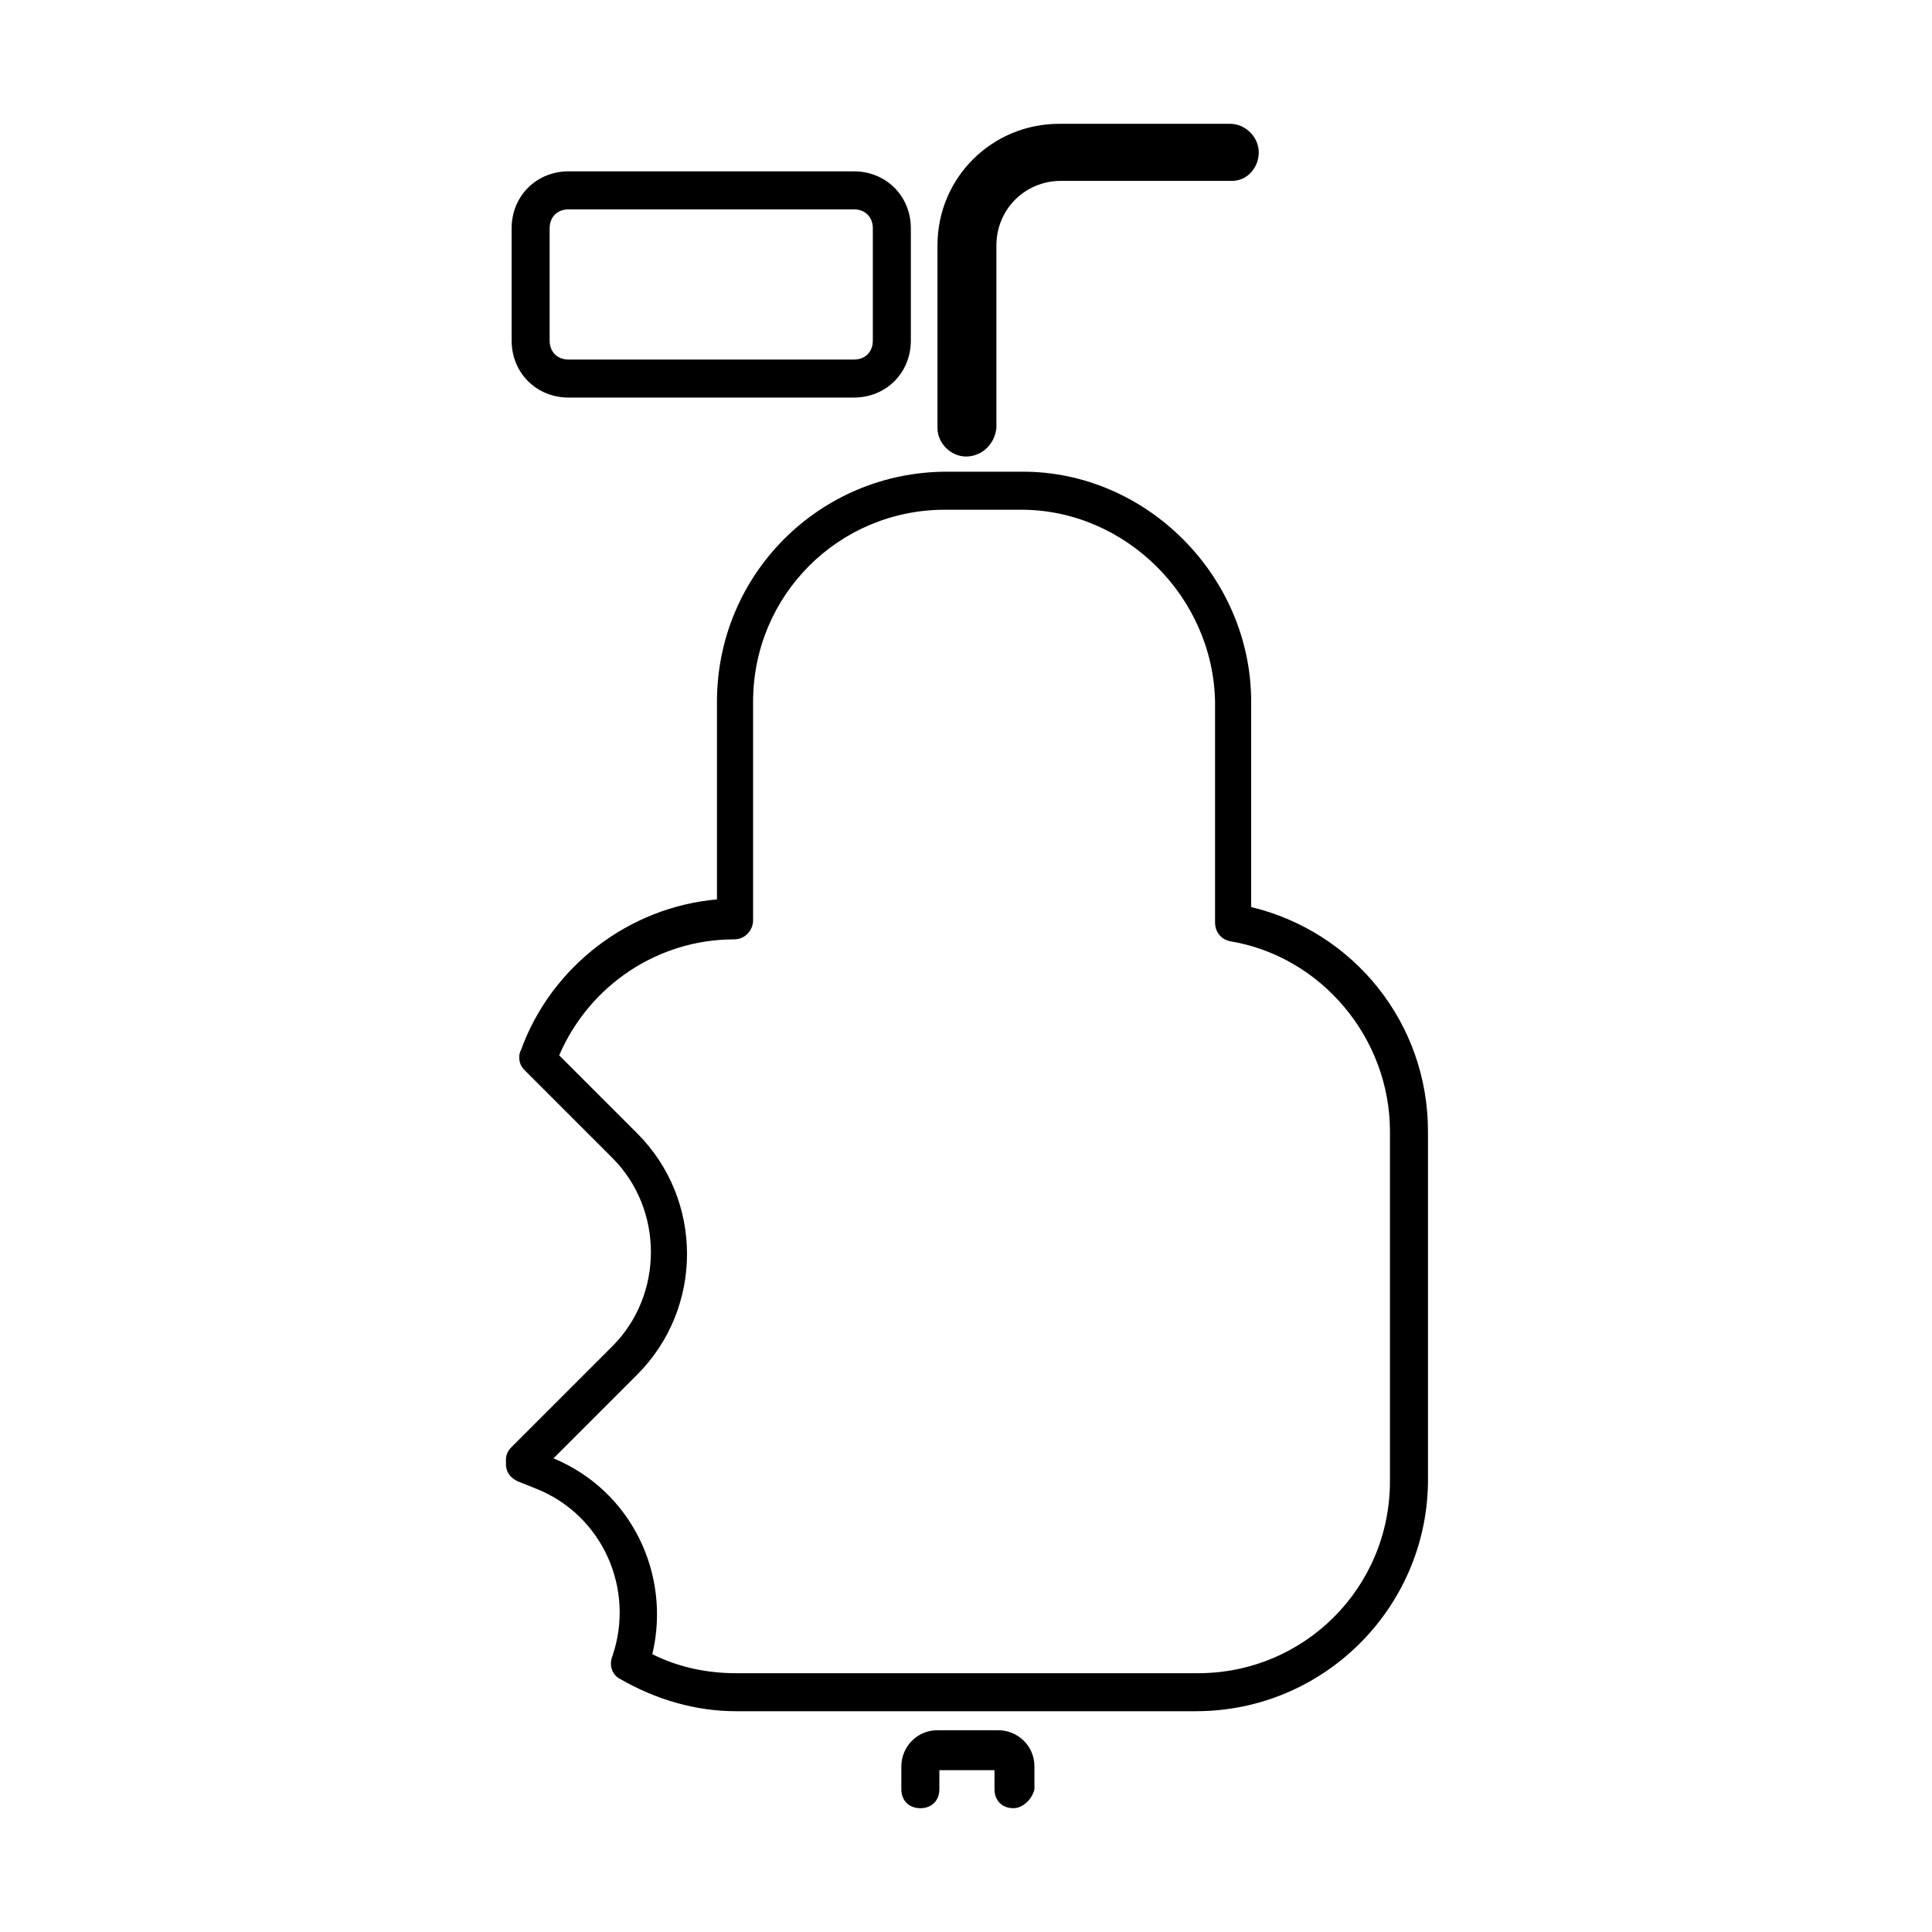 <?xml version="1.0" encoding="UTF-8"?>
<!-- Uploaded to: ICON Repo, www.iconrepo.com, Generator: ICON Repo Mixer Tools -->
<svg fill="#000000" width="800px" height="800px" version="1.1" viewBox="144 144 512 512" xmlns="http://www.w3.org/2000/svg">
 <g>
  <path d="m460.96 597.49h-121.92c-10.578 0-21.16-3.023-30.73-8.566-2.016-1.008-3.023-3.527-2.016-6.047 6.047-17.633-2.519-37.281-20.152-44.336l-5.039-2.016c-2.016-1.008-3.023-2.519-3.023-4.535v-1.004c0-1.512 0.504-2.519 1.512-3.527l26.703-26.703c13.602-13.602 13.602-36.273 0-49.879l-23.176-23.176c-1.008-1.008-1.512-2.016-1.512-3.527 0-0.504 0-1.008 0.504-2.016 8.062-22.168 28.719-37.785 51.891-39.801v-52.391c0-33.754 27.207-60.961 60.961-60.961h20.152c32.746 0 60.457 27.711 60.457 60.961v54.41c27.207 6.551 46.855 30.73 46.855 59.449v93.203c-0.504 33.254-27.711 60.461-61.465 60.461zm-144.09-15.113c7.055 3.527 14.609 5.039 22.168 5.039h122.43c28.215 0 50.883-22.672 50.883-50.883v-92.707c0-24.688-18.137-46.352-42.32-50.383-2.519-0.504-4.031-2.519-4.031-5.039v-58.438c-0.504-27.711-23.676-50.883-51.387-50.883h-20.152c-28.215 0-50.883 22.672-50.883 50.883v57.938c0 2.519-2.016 5.039-5.039 5.039-20.152 0-38.289 12.09-46.352 30.73l20.656 20.656c17.633 17.633 17.633 46.352 0 63.984l-22.168 22.168c20.656 8.566 31.234 30.734 26.199 51.895z"/>
  <path d="m412.59 623.19c-3.023 0-5.039-2.016-5.039-5.039v-5.039h-14.609v5.039c0 3.023-2.016 5.039-5.039 5.039s-5.039-2.016-5.039-5.039v-6.047c0-5.039 4.031-9.574 9.574-9.574h16.121c5.039 0 9.574 4.031 9.574 9.574v6.047c-0.504 2.519-3.023 5.039-5.543 5.039z"/>
  <path d="m400 264.98c-4.031 0-7.559-3.527-7.559-7.559v-48.367c0-18.137 14.609-32.242 32.242-32.242h45.344c4.031 0 7.559 3.527 7.559 7.559s-3.023 7.559-7.055 7.559h-45.344c-9.574 0-17.129 7.559-17.129 17.129v48.367c-0.504 4.531-4.031 7.555-8.059 7.555z"/>
  <path d="m370.27 249.36h-75.57c-8.566 0-15.113-6.551-15.113-15.113v-29.727c0-8.566 6.551-15.113 15.113-15.113h75.57c8.566 0 15.113 6.551 15.113 15.113v29.727c0 8.562-6.547 15.113-15.113 15.113zm-75.57-49.879c-3.023 0-5.039 2.016-5.039 5.039v29.727c0 3.023 2.016 5.039 5.039 5.039h75.57c3.023 0 5.039-2.016 5.039-5.039v-29.727c0-3.023-2.016-5.039-5.039-5.039z"/>
 </g>
</svg>